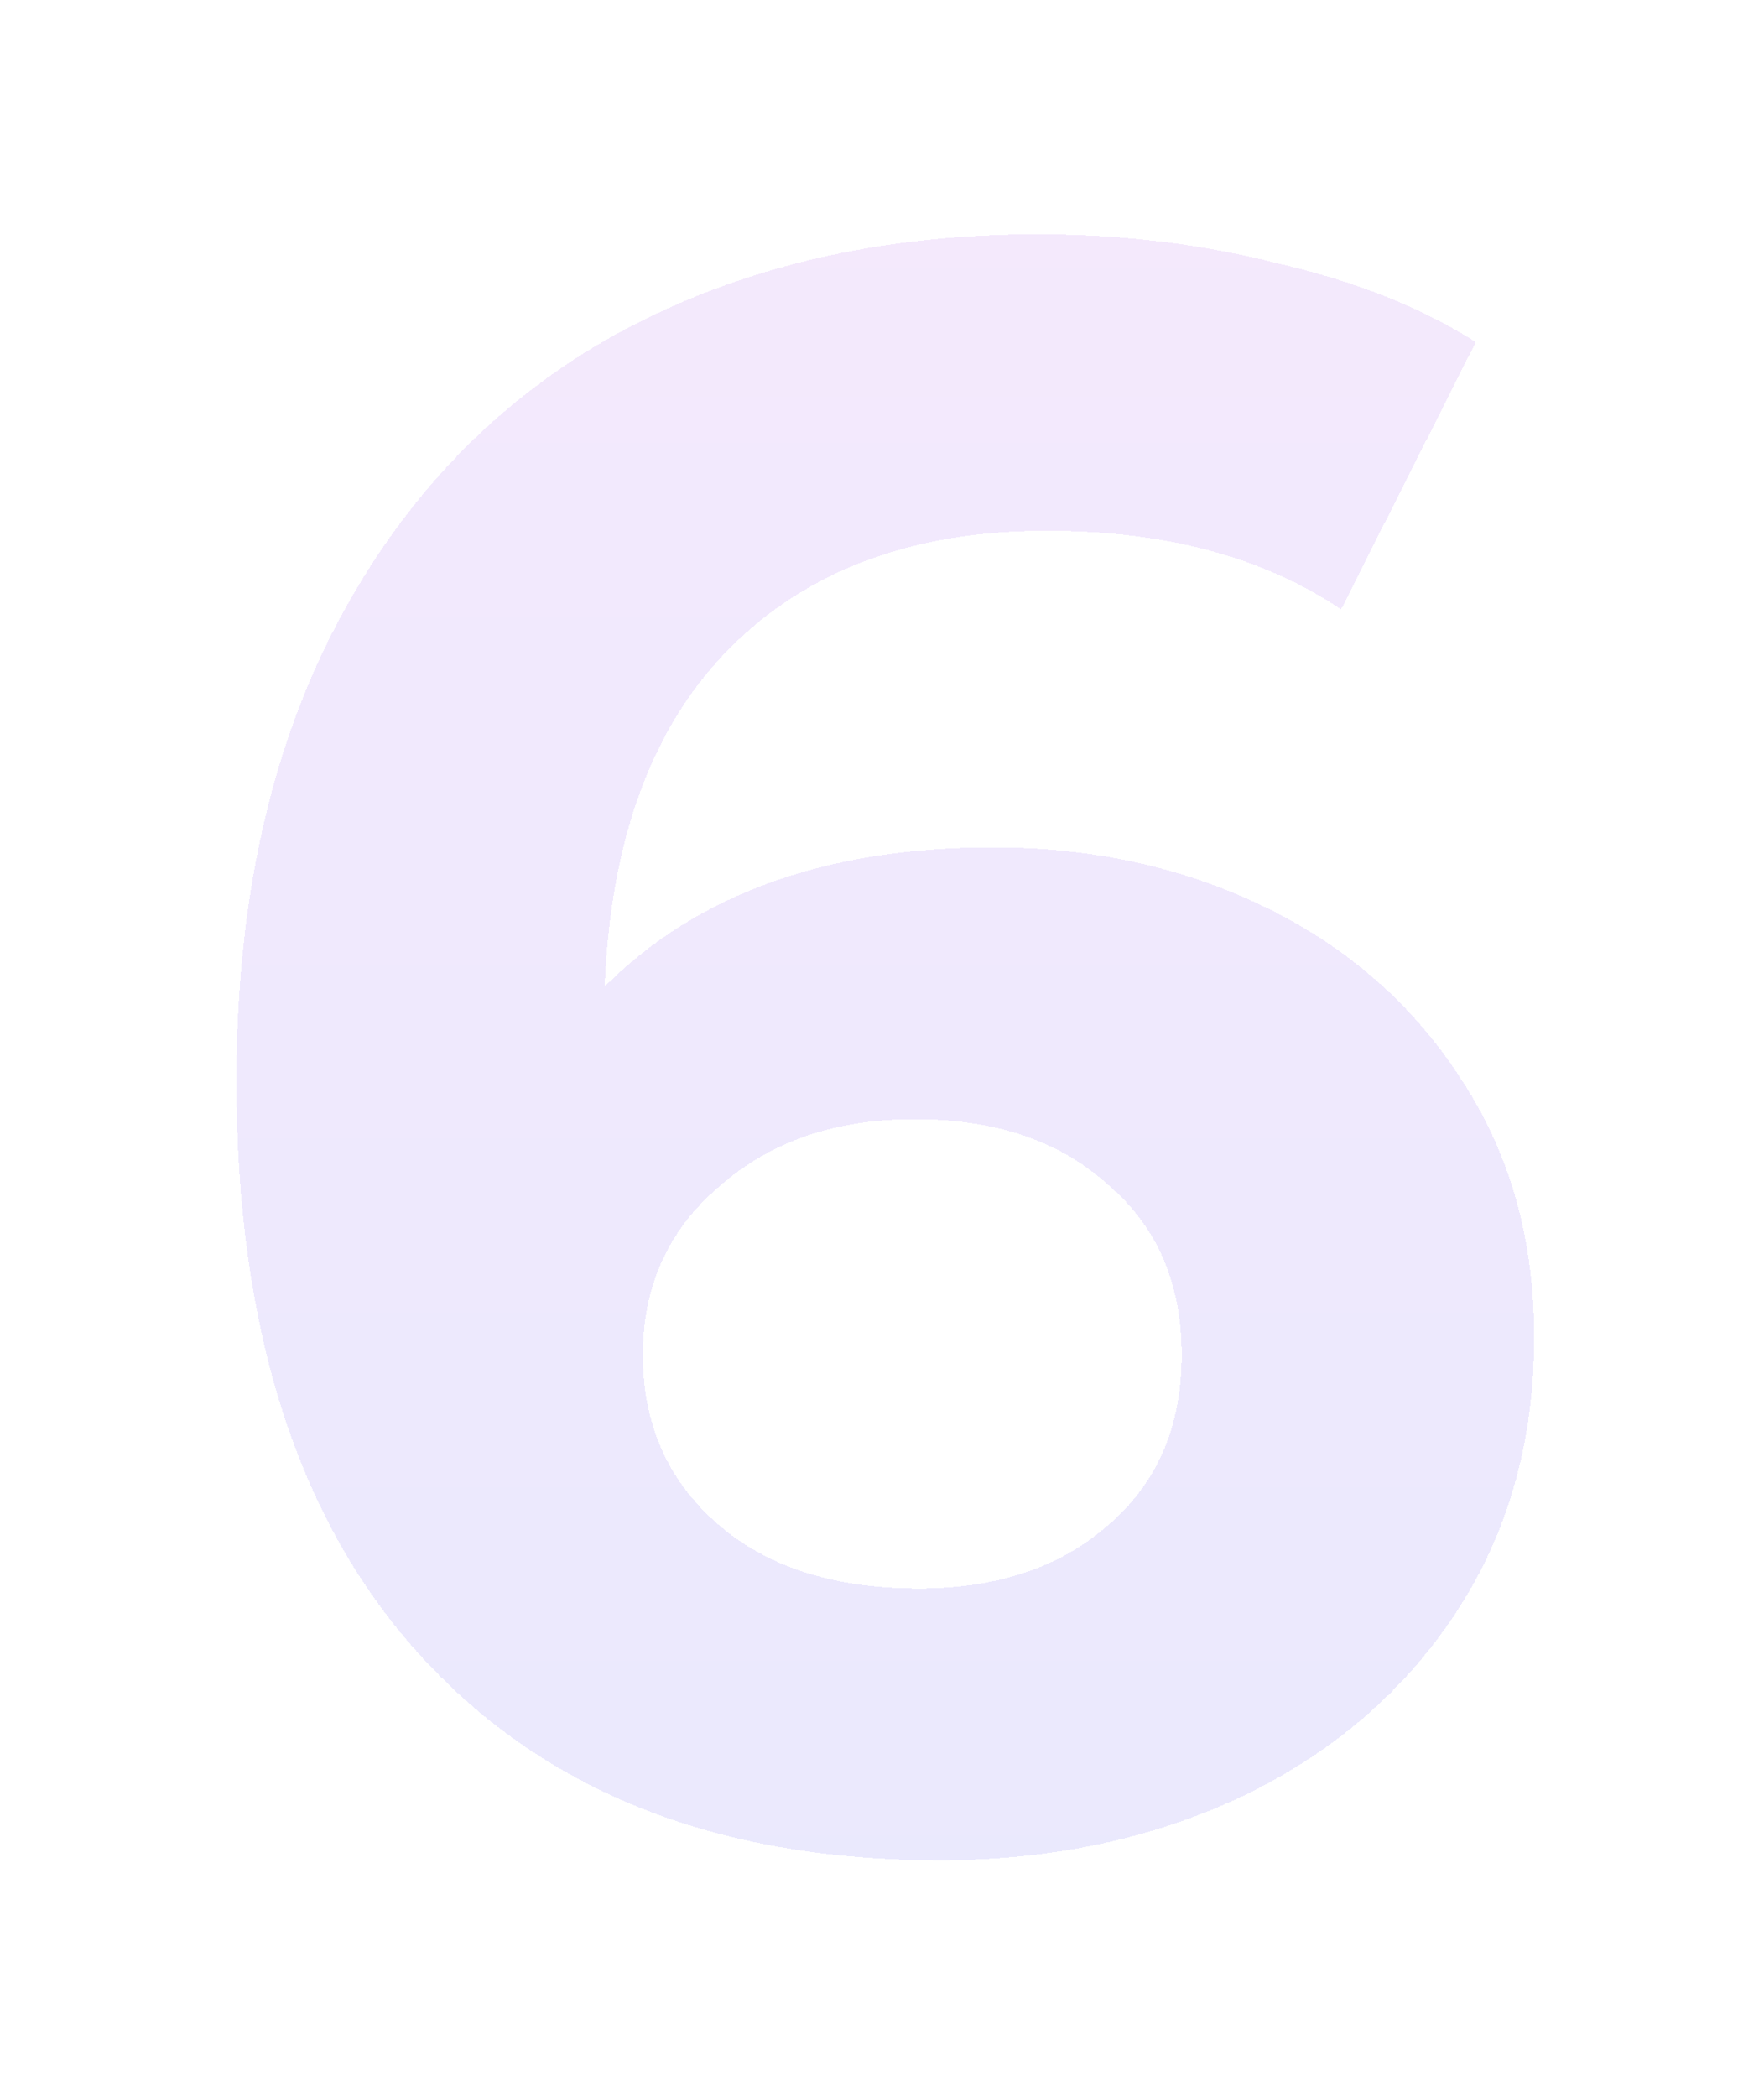 <?xml version="1.0" encoding="UTF-8"?> <svg xmlns="http://www.w3.org/2000/svg" width="154" height="183" viewBox="0 0 154 183" fill="none"> <g filter="url(#filter0_d_193_231)"> <path d="M96.696 53.956C105.451 53.956 113.421 55.72 120.608 59.248C127.795 62.776 133.479 67.807 137.66 74.34C141.841 80.743 143.932 88.191 143.932 96.684C143.932 105.831 141.645 113.867 137.072 120.792C132.499 127.717 126.227 133.075 118.256 136.864C110.416 140.523 101.661 142.352 91.992 142.352C72.784 142.352 57.757 136.472 46.912 124.712C36.067 112.952 30.644 96.161 30.644 74.34C30.644 58.791 33.584 45.463 39.464 34.356C45.344 23.249 53.511 14.821 63.964 9.072C74.548 3.323 86.765 0.448 100.616 0.448C107.933 0.448 114.924 1.297 121.588 2.996C128.383 4.564 134.132 6.851 138.836 9.856L127.076 33.18C120.281 28.607 111.723 26.32 101.4 26.32C89.771 26.32 80.559 29.717 73.764 36.512C66.969 43.307 63.311 53.172 62.788 66.108C70.889 58.007 82.192 53.956 96.696 53.956ZM90.228 118.636C97.023 118.636 102.511 116.807 106.692 113.148C111.004 109.489 113.16 104.524 113.16 98.252C113.16 91.98 111.004 87.015 106.692 83.356C102.511 79.567 96.892 77.672 89.836 77.672C82.911 77.672 77.227 79.632 72.784 83.552C68.341 87.341 66.12 92.241 66.12 98.252C66.12 104.263 68.276 109.163 72.588 112.952C76.9 116.741 82.78 118.636 90.228 118.636Z" fill="url(#paint0_linear_193_231)" fill-opacity="0.65" shape-rendering="crispEdges"></path> </g> <defs> <filter id="filter0_d_193_231" x="0.644" y="0.448" width="153.288" height="181.904" filterUnits="userSpaceOnUse" color-interpolation-filters="sRGB"> <feFlood flood-opacity="0" result="BackgroundImageFix"></feFlood> <feColorMatrix in="SourceAlpha" type="matrix" values="0 0 0 0 0 0 0 0 0 0 0 0 0 0 0 0 0 0 127 0" result="hardAlpha"></feColorMatrix> <feOffset dx="-10" dy="20"></feOffset> <feGaussianBlur stdDeviation="10"></feGaussianBlur> <feComposite in2="hardAlpha" operator="out"></feComposite> <feColorMatrix type="matrix" values="0 0 0 0 0 0 0 0 0 0 0 0 0 0 0 0 0 0 0.1 0"></feColorMatrix> <feBlend mode="normal" in2="BackgroundImageFix" result="effect1_dropShadow_193_231"></feBlend> <feBlend mode="normal" in="SourceGraphic" in2="effect1_dropShadow_193_231" result="shape"></feBlend> </filter> <linearGradient id="paint0_linear_193_231" x1="81" y1="-49" x2="81" y2="188" gradientUnits="userSpaceOnUse"> <stop stop-color="#F3DEFB"></stop> <stop offset="1" stop-color="#DBDDFD"></stop> </linearGradient> </defs> </svg> 